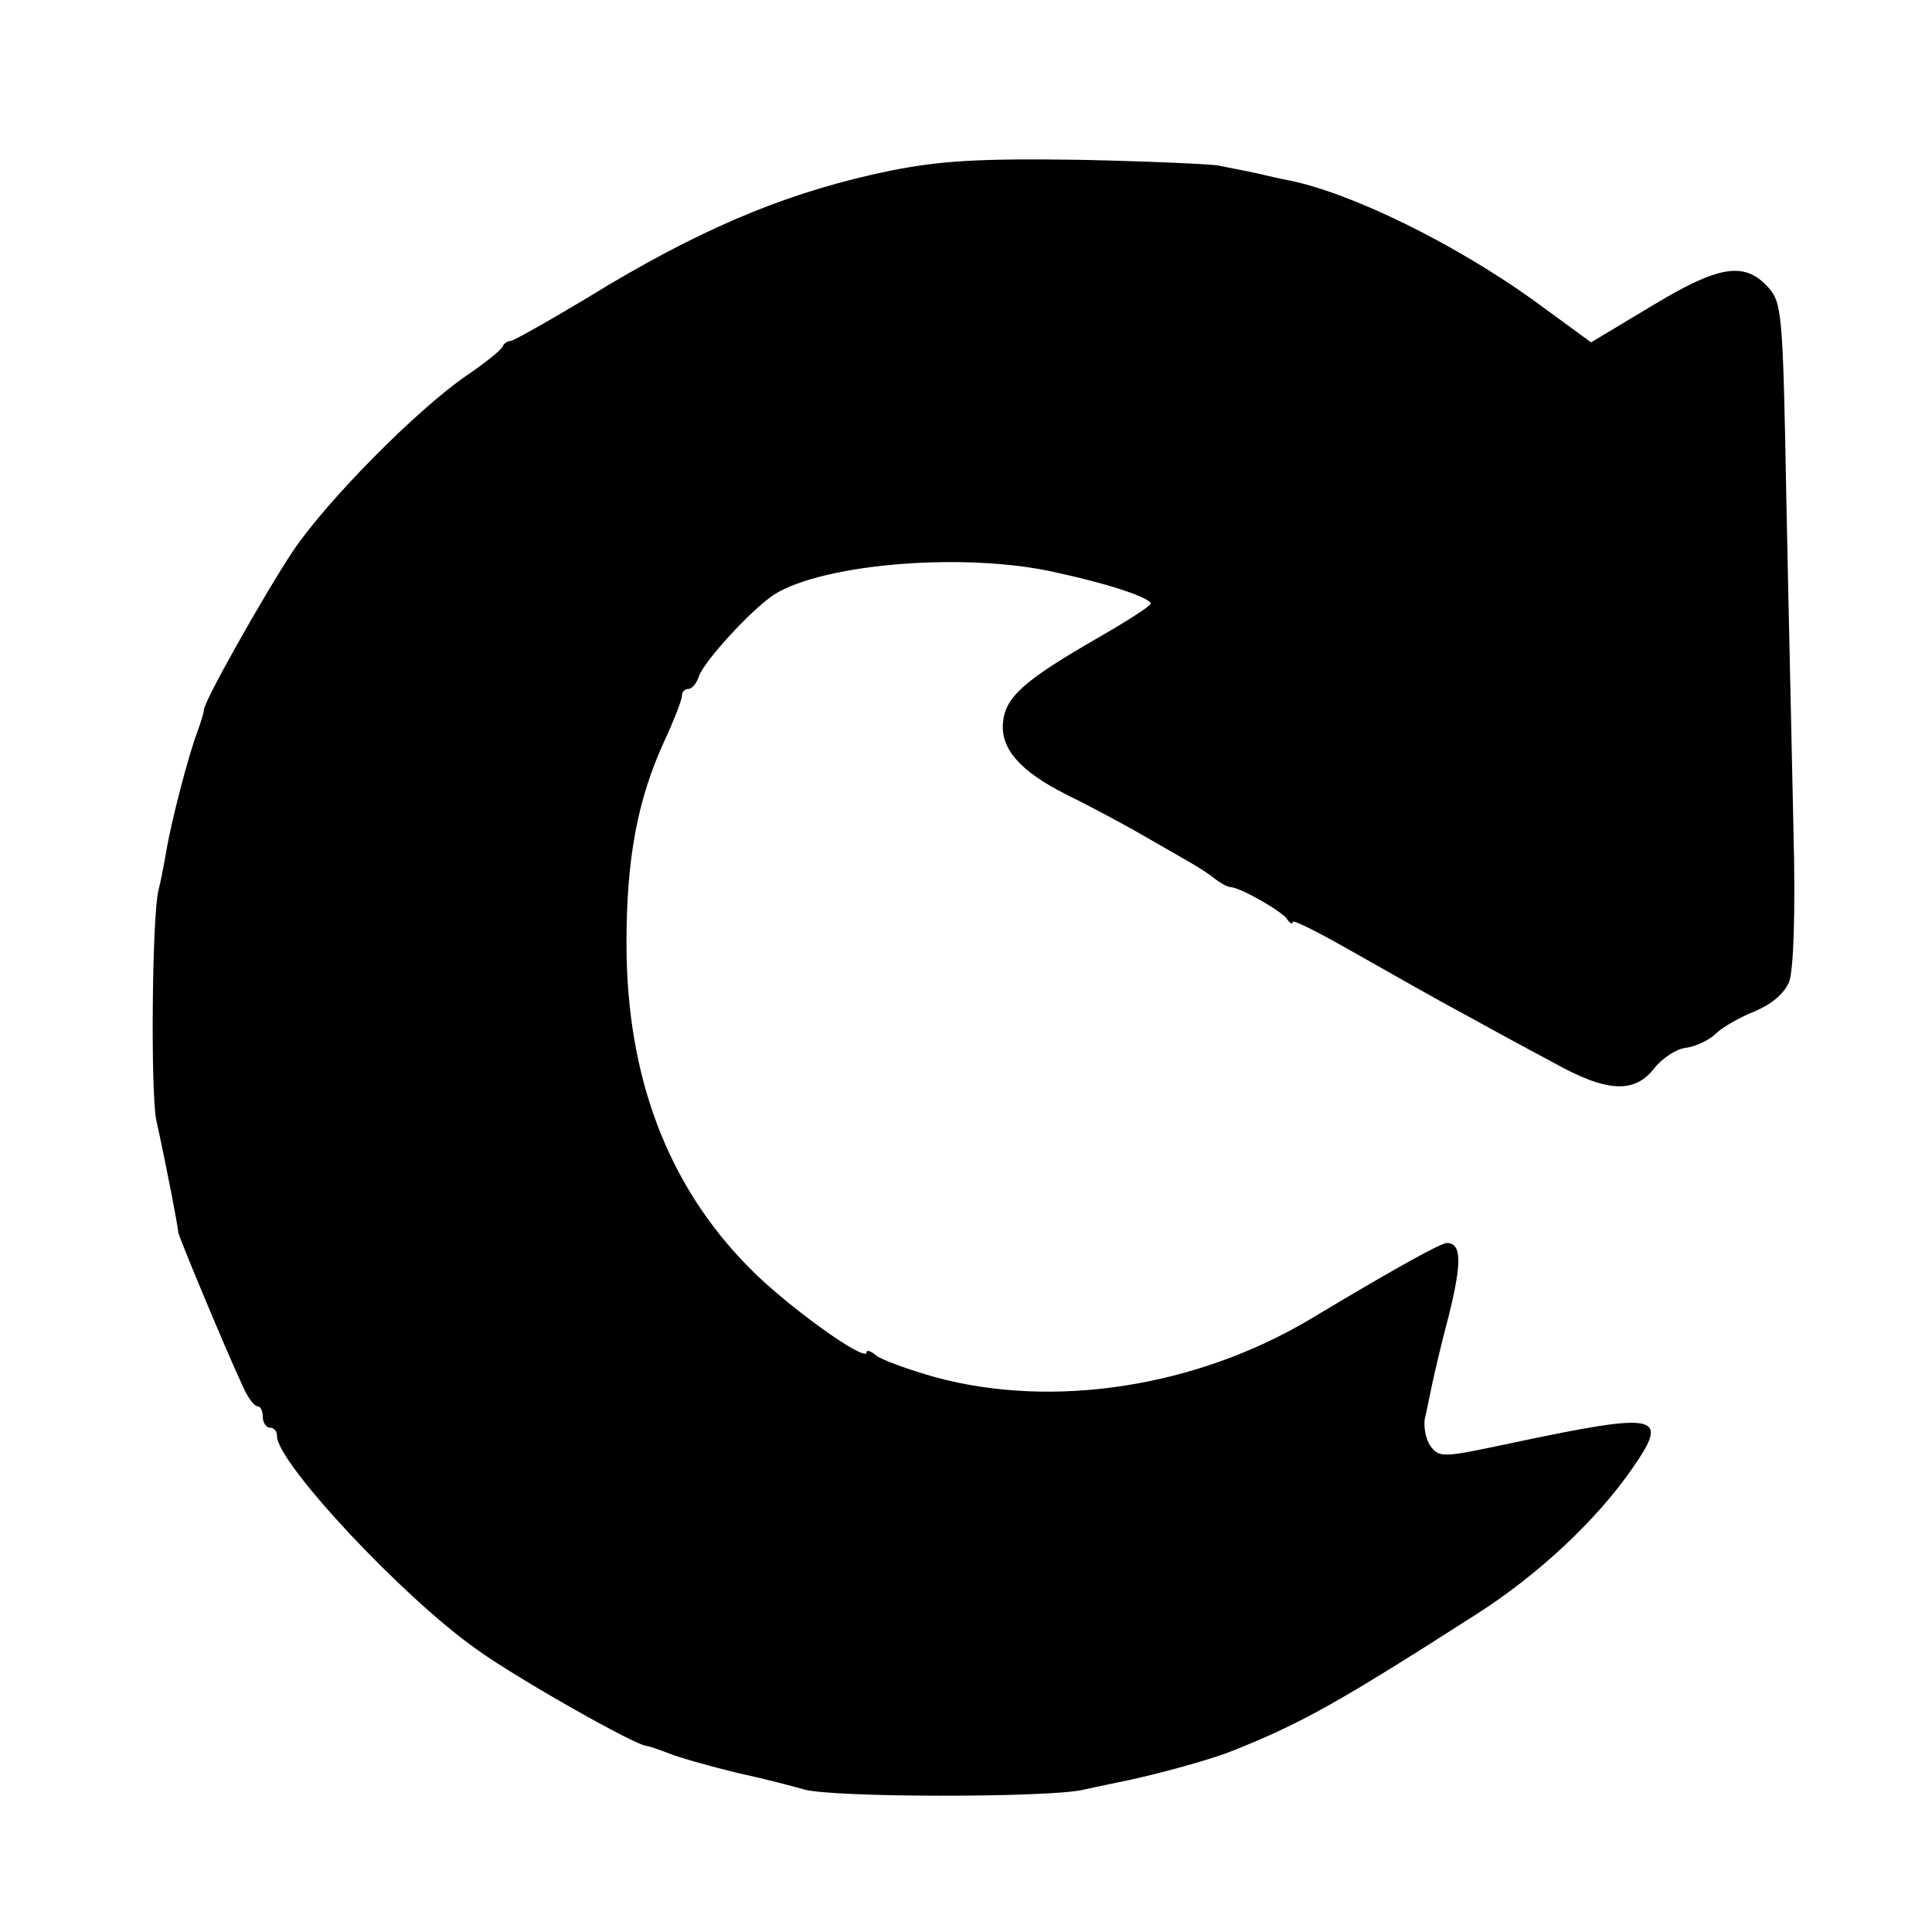 <?xml version="1.0" standalone="no"?>
<!DOCTYPE svg PUBLIC "-//W3C//DTD SVG 20010904//EN"
 "http://www.w3.org/TR/2001/REC-SVG-20010904/DTD/svg10.dtd">
<svg version="1.0" xmlns="http://www.w3.org/2000/svg"
 width="272pt" height="272pt" viewBox="0 0 272 272"
 preserveAspectRatio="xMidYMid meet">
<g transform="translate(0,272) scale(0.1,-0.1)"
fill="#000000" stroke="none">
<path d="M1255 2480 c-137 -28 -253 -75 -398 -161 -72 -44 -134 -79 -138 -79
-4 0 -9 -3 -11 -7 -1 -5 -25 -24 -53 -43 -69 -48 -193 -173 -242 -245 -40 -60
-128 -216 -126 -225 0 -3 -4 -16 -9 -30 -13 -34 -37 -127 -44 -169 -3 -18 -8
-43 -11 -55 -9 -37 -11 -284 -3 -323 14 -63 31 -152 31 -158 0 -5 71 -175 91
-217 7 -16 16 -28 21 -28 4 0 7 -7 7 -15 0 -8 5 -15 10 -15 6 0 10 -5 10 -12
0 -37 176 -226 281 -300 55 -40 223 -135 239 -136 3 0 17 -5 33 -11 15 -6 58
-18 95 -27 37 -8 79 -19 93 -23 37 -12 343 -12 393 -1 22 5 52 11 66 14 50 11
115 29 145 41 98 39 151 69 343 192 88 56 171 134 221 207 52 75 36 78 -168
35 -99 -21 -104 -22 -117 -5 -7 10 -10 28 -8 39 3 12 7 33 10 47 3 14 13 58
24 99 18 73 18 101 -3 101 -8 0 -67 -32 -192 -107 -161 -96 -362 -127 -528
-82 -39 11 -77 25 -84 31 -7 6 -13 8 -13 4 0 -15 -111 64 -165 119 -115 116
-173 269 -173 457 0 118 15 201 53 284 14 30 25 59 25 64 0 6 4 10 9 10 5 0
12 8 15 18 8 22 74 94 106 115 70 44 271 60 397 31 78 -17 133 -36 133 -44 0
-3 -34 -25 -76 -49 -104 -60 -129 -83 -132 -119 -3 -37 25 -68 88 -100 25 -12
68 -35 95 -50 28 -16 61 -35 75 -43 14 -8 32 -19 40 -26 8 -6 18 -12 23 -12
14 -1 72 -34 79 -45 4 -6 8 -8 8 -4 0 4 39 -16 88 -44 48 -27 116 -66 152 -85
36 -20 93 -51 127 -69 75 -42 114 -44 142 -8 12 15 32 28 46 29 13 2 32 11 41
20 9 9 34 23 54 31 24 10 42 25 49 42 6 17 9 96 6 212 -2 102 -7 311 -10 464
-5 270 -6 280 -27 303 -33 35 -69 29 -163 -28 l-85 -51 -82 60 c-112 80 -255
150 -343 168 -11 2 -33 7 -50 11 -16 3 -39 8 -50 10 -11 2 -99 6 -195 8 -139
2 -194 -1 -265 -15z"/>
</g>
</svg>
